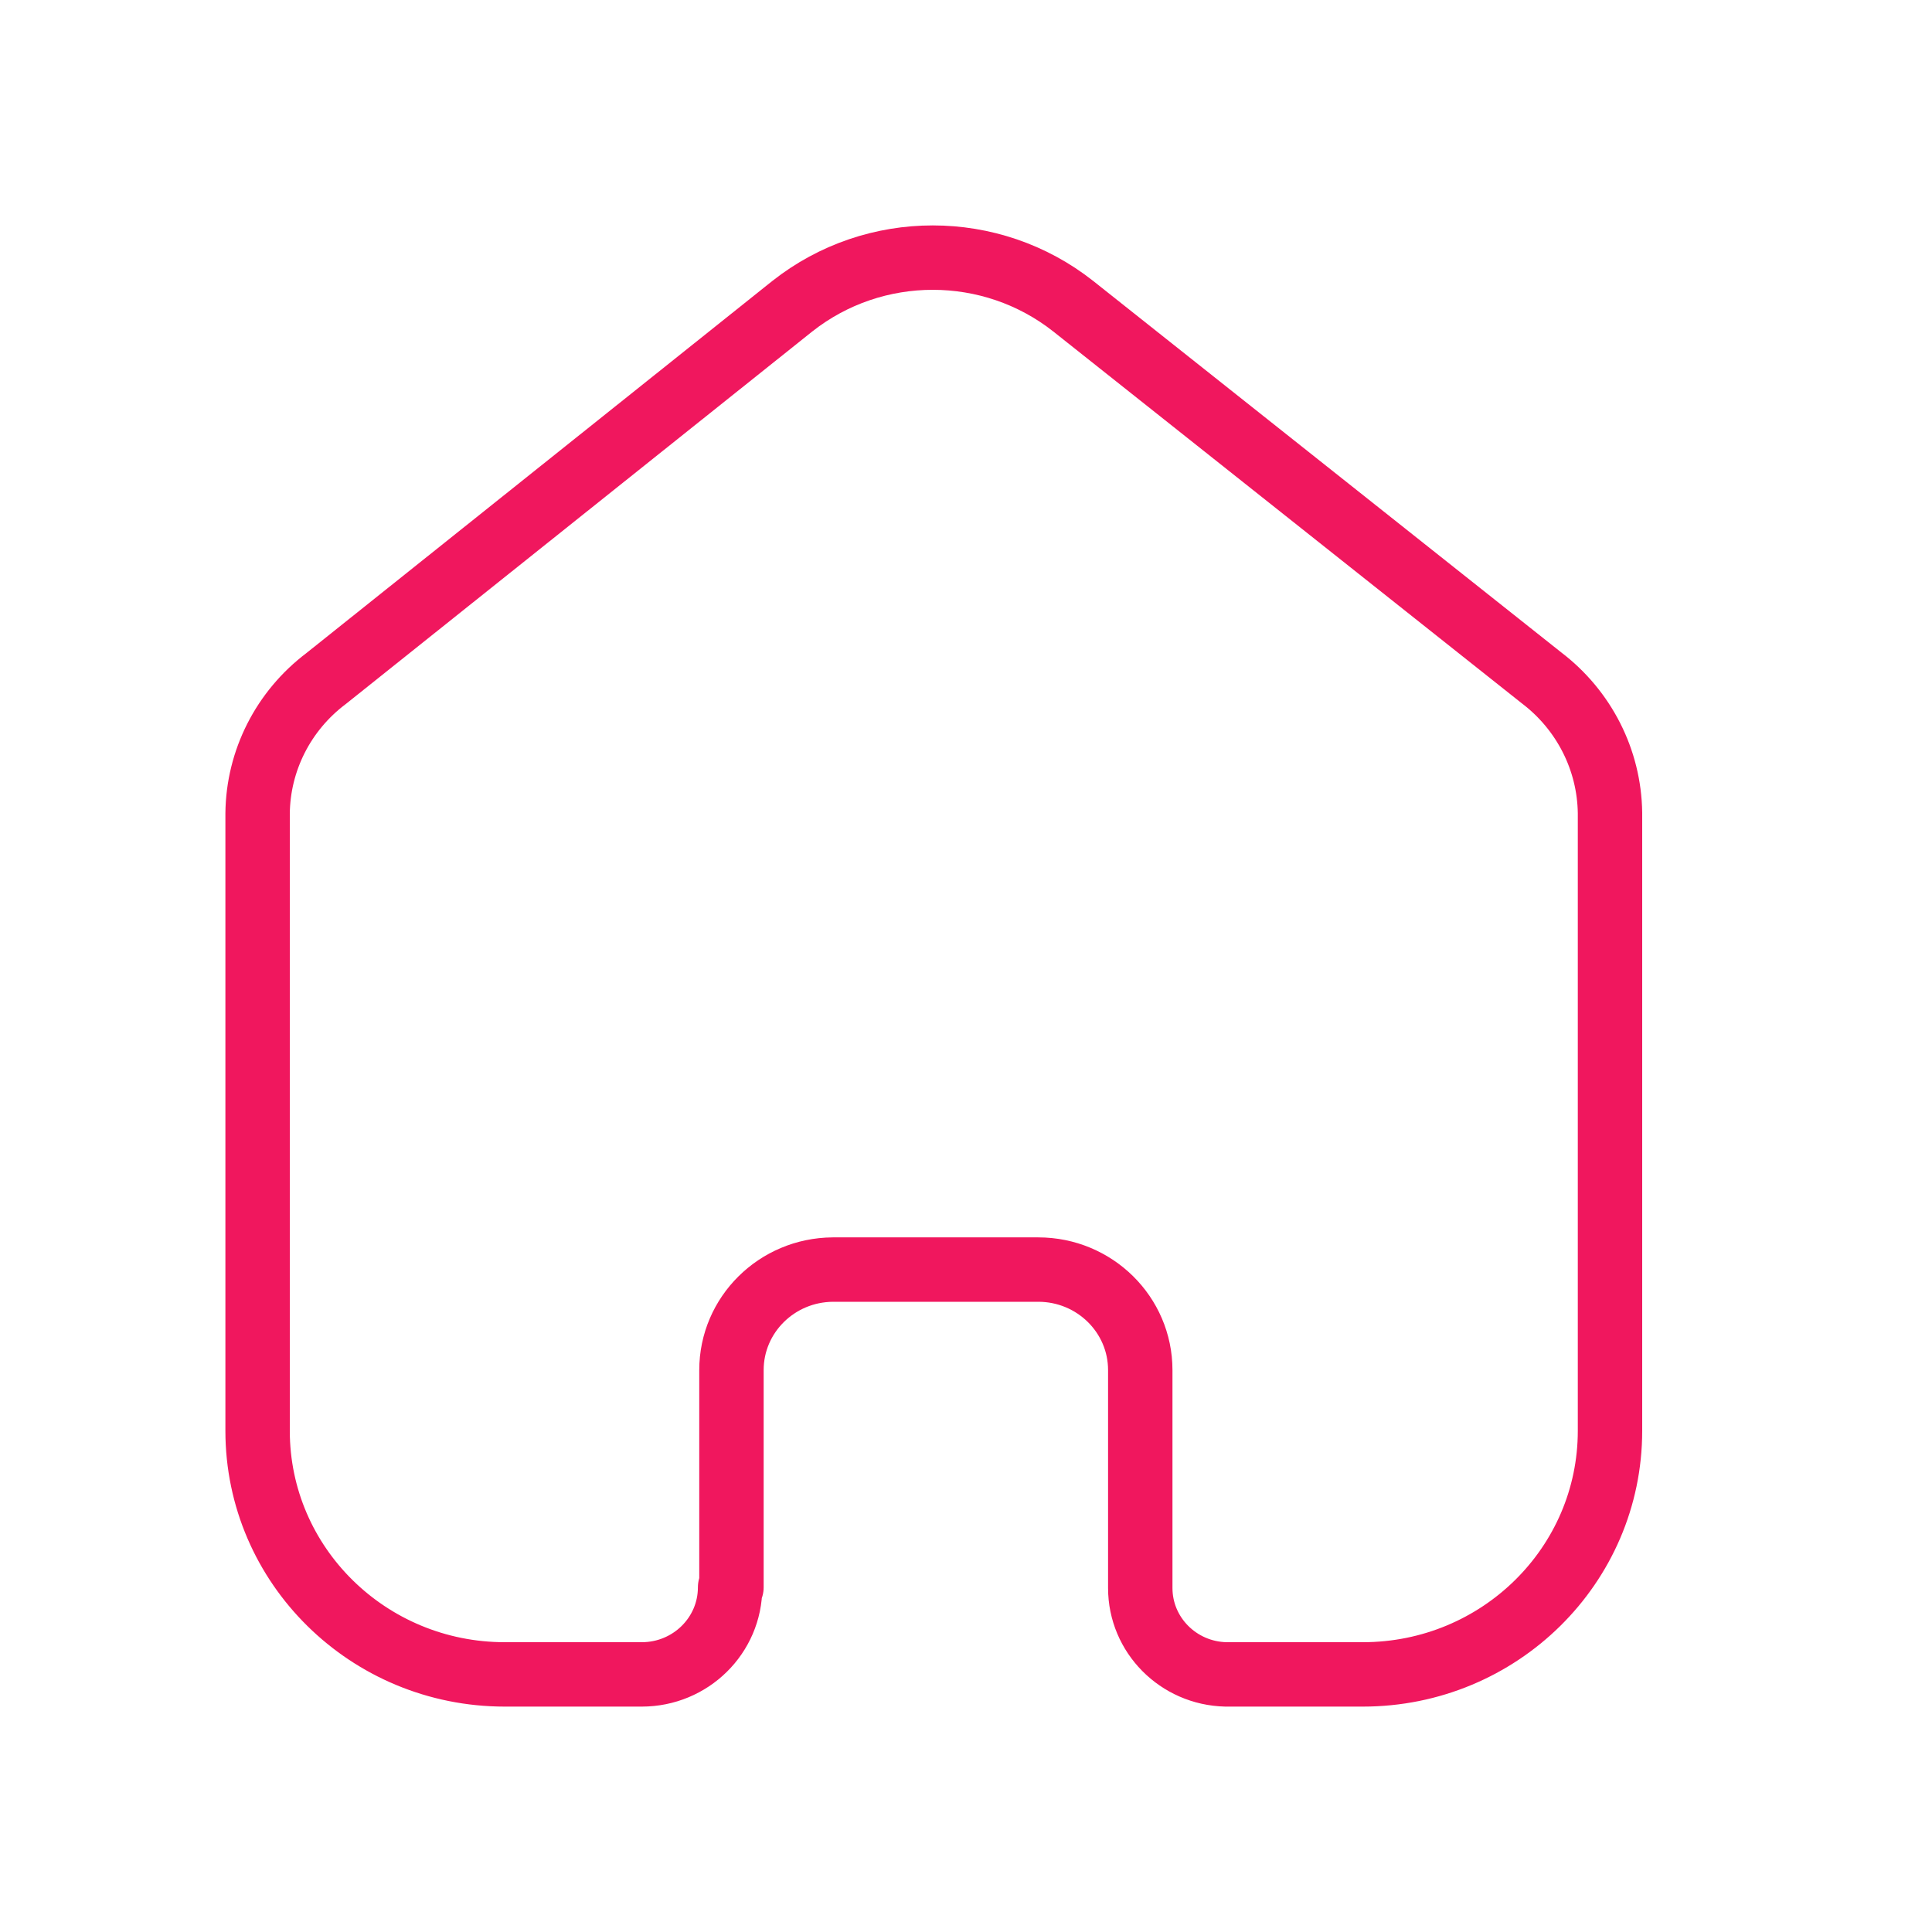 <?xml version="1.0" encoding="UTF-8"?> <svg xmlns="http://www.w3.org/2000/svg" width="30" height="30" viewBox="0 0 30 30" fill="none"><mask id="mask0_1289_50793" style="mask-type:alpha" maskUnits="userSpaceOnUse" x="0" y="0" width="30" height="30"><rect width="30" height="30" fill="#D9D9D9"></rect></mask><g mask="url(#mask0_1289_50793)"><path d="M11.358 24.648V21.275C11.358 20.417 12.061 19.72 12.932 19.714H16.122C16.997 19.714 17.706 20.413 17.706 21.275V21.275V24.659C17.706 25.387 18.296 25.983 19.035 26H21.162C23.282 26 25 24.307 25 22.218V22.218V12.622C24.989 11.8 24.597 11.028 23.937 10.526L16.664 4.754C15.39 3.749 13.578 3.749 12.304 4.754L5.063 10.537C4.4 11.037 4.008 11.81 4 12.632V22.218C4 24.307 5.719 26 7.838 26H9.965C10.723 26 11.337 25.395 11.337 24.648V24.648" stroke="#F0175E" stroke-linecap="round" stroke-linejoin="round"></path></g></svg> 